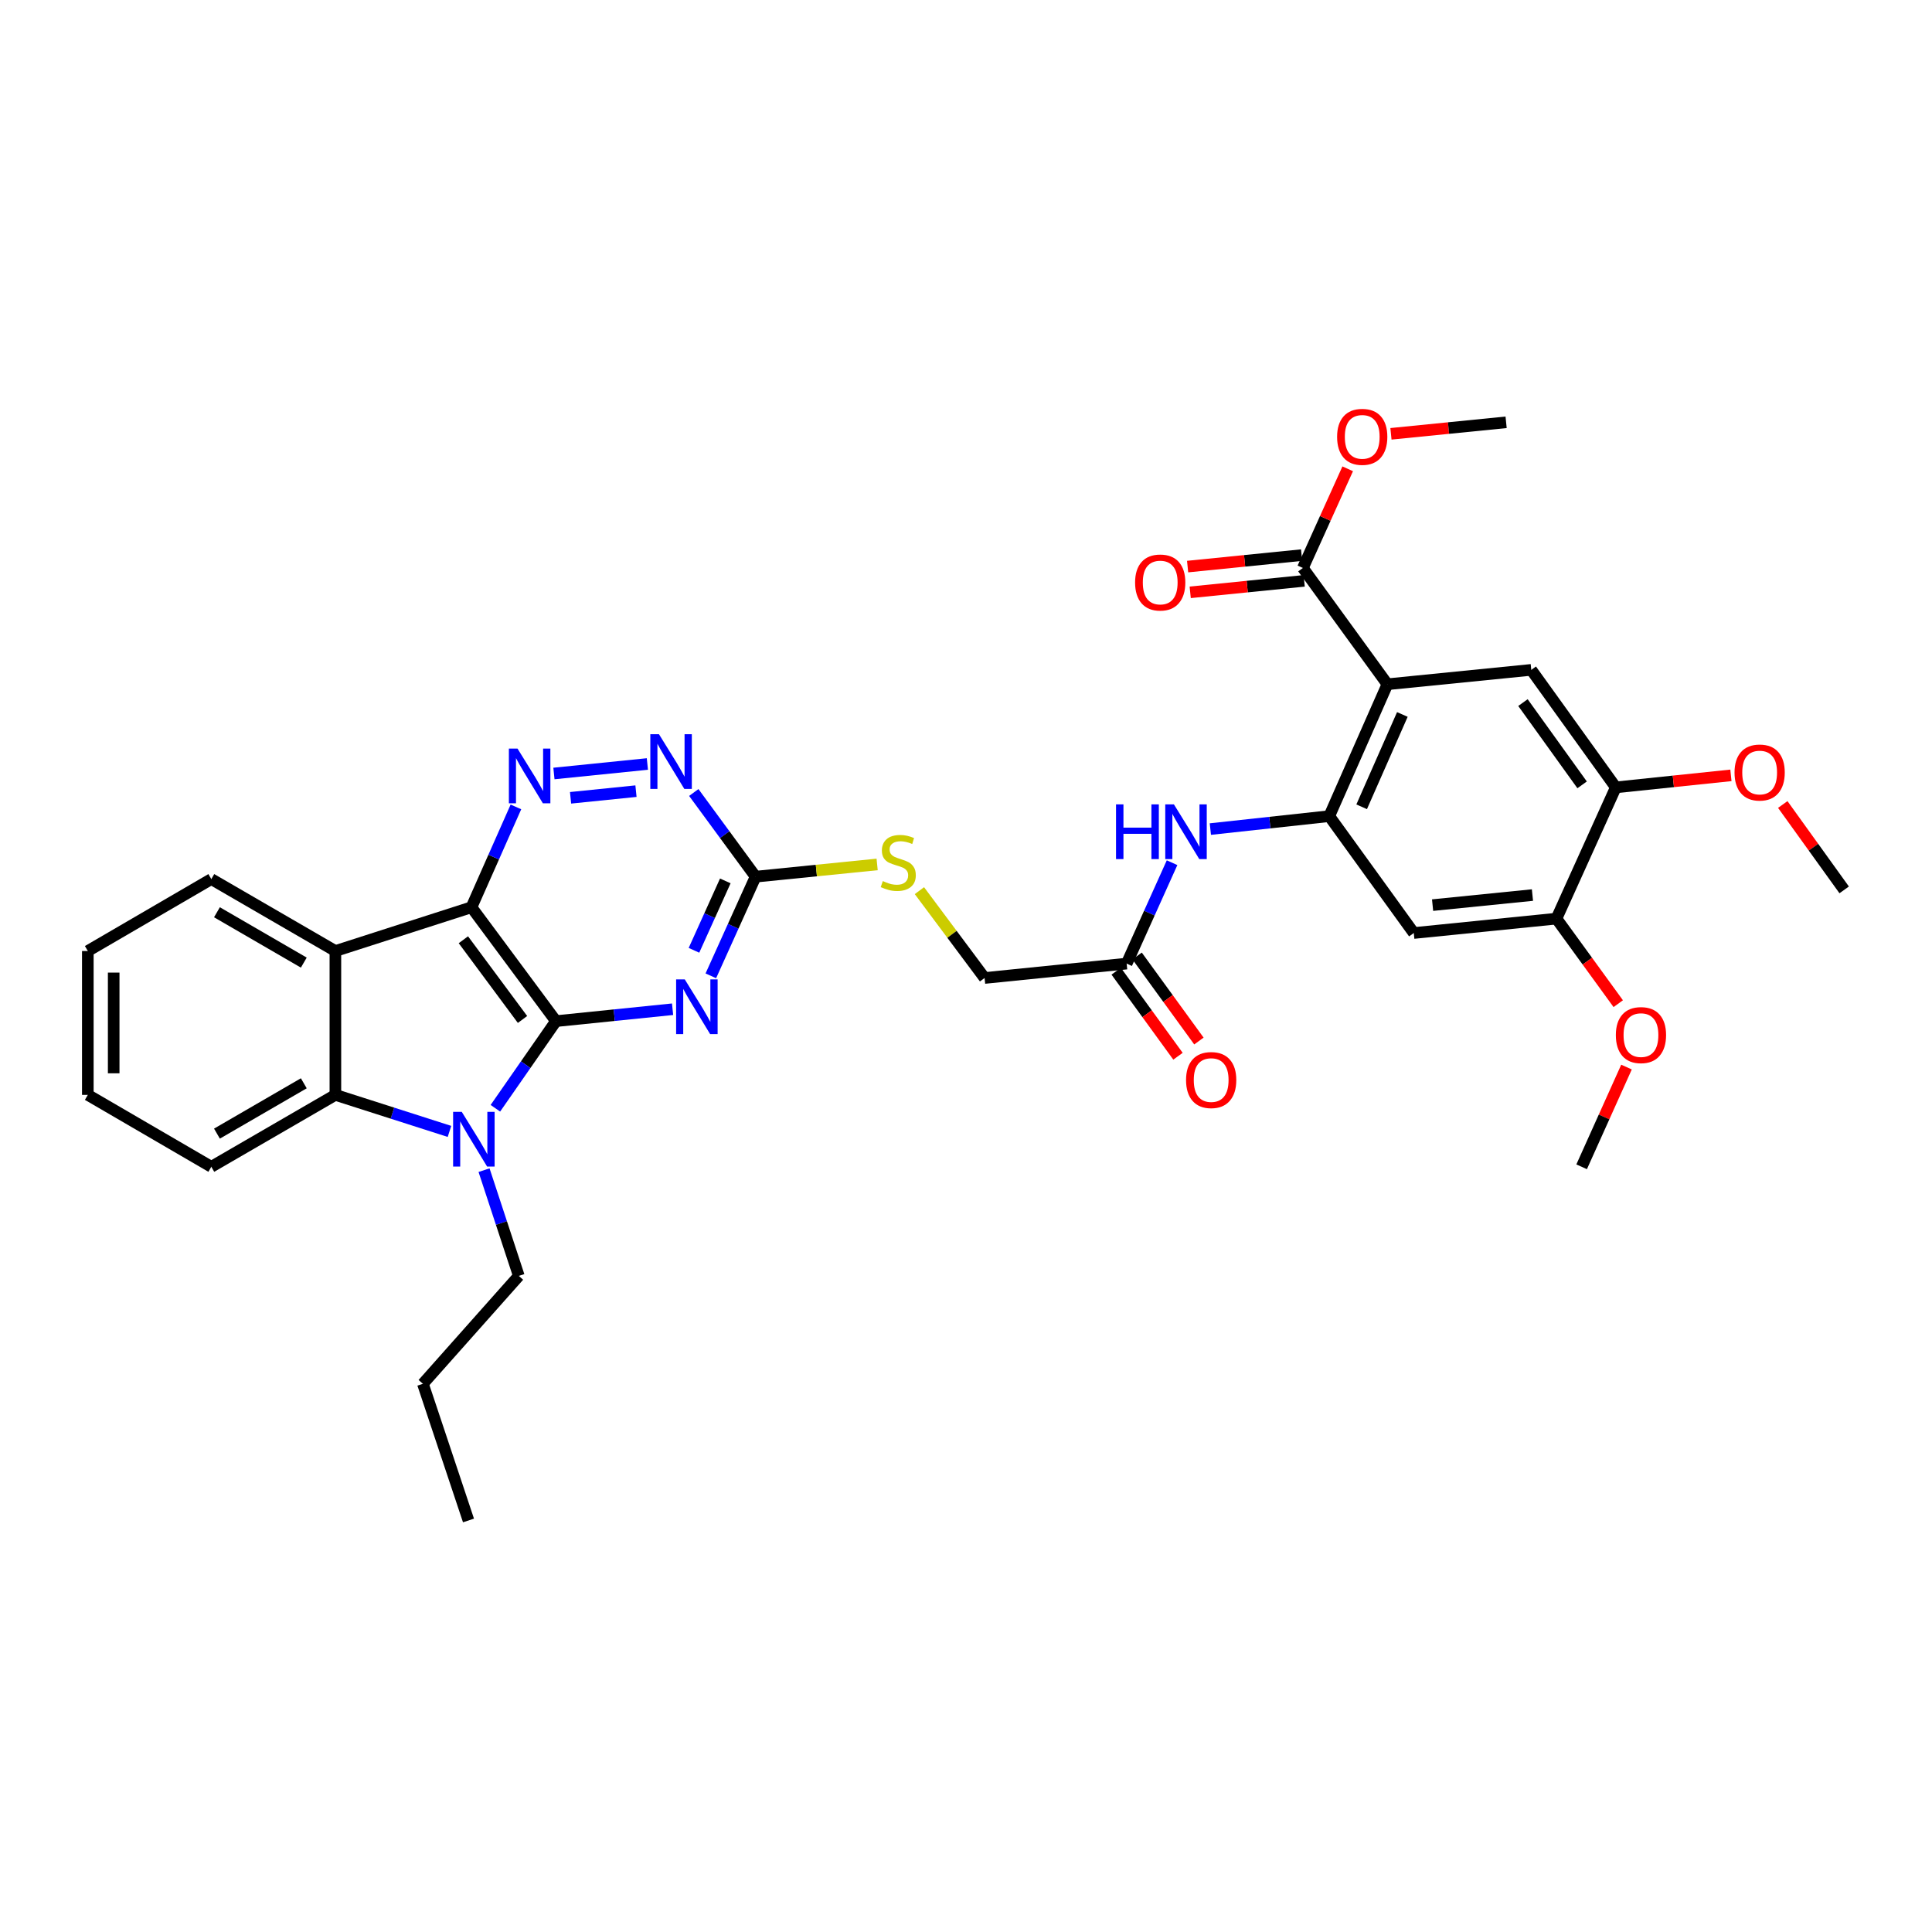 <?xml version='1.0' encoding='iso-8859-1'?>
<svg version='1.1' baseProfile='full'
              xmlns='http://www.w3.org/2000/svg'
                      xmlns:rdkit='http://www.rdkit.org/xml'
                      xmlns:xlink='http://www.w3.org/1999/xlink'
                  xml:space='preserve'
width='1000px' height='1000px' viewBox='0 0 1000 1000'>
<!-- END OF HEADER -->
<rect style='opacity:1.0;fill:#FFFFFF;stroke:none' width='1000' height='1000' x='0' y='0'> </rect>
<path class='bond-0' d='M 287.769,528.539 L 244.036,469.594' style='fill:none;fill-rule:evenodd;stroke:#000000;stroke-width:6px;stroke-linecap:butt;stroke-linejoin:miter;stroke-opacity:1' />
<path class='bond-0' d='M 270.455,527.676 L 239.842,486.414' style='fill:none;fill-rule:evenodd;stroke:#000000;stroke-width:6px;stroke-linecap:butt;stroke-linejoin:miter;stroke-opacity:1' />
<path class='bond-1' d='M 287.769,528.539 L 272.09,551.088' style='fill:none;fill-rule:evenodd;stroke:#000000;stroke-width:6px;stroke-linecap:butt;stroke-linejoin:miter;stroke-opacity:1' />
<path class='bond-1' d='M 272.09,551.088 L 256.411,573.636' style='fill:none;fill-rule:evenodd;stroke:#0000FF;stroke-width:6px;stroke-linecap:butt;stroke-linejoin:miter;stroke-opacity:1' />
<path class='bond-2' d='M 287.769,528.539 L 317.948,525.458' style='fill:none;fill-rule:evenodd;stroke:#000000;stroke-width:6px;stroke-linecap:butt;stroke-linejoin:miter;stroke-opacity:1' />
<path class='bond-2' d='M 317.948,525.458 L 348.127,522.377' style='fill:none;fill-rule:evenodd;stroke:#0000FF;stroke-width:6px;stroke-linecap:butt;stroke-linejoin:miter;stroke-opacity:1' />
<path class='bond-4' d='M 244.036,469.594 L 173.597,492.245' style='fill:none;fill-rule:evenodd;stroke:#000000;stroke-width:6px;stroke-linecap:butt;stroke-linejoin:miter;stroke-opacity:1' />
<path class='bond-5' d='M 244.036,469.594 L 255.537,443.626' style='fill:none;fill-rule:evenodd;stroke:#000000;stroke-width:6px;stroke-linecap:butt;stroke-linejoin:miter;stroke-opacity:1' />
<path class='bond-5' d='M 255.537,443.626 L 267.039,417.657' style='fill:none;fill-rule:evenodd;stroke:#0000FF;stroke-width:6px;stroke-linecap:butt;stroke-linejoin:miter;stroke-opacity:1' />
<path class='bond-6' d='M 232.649,585.616 L 203.123,576.162' style='fill:none;fill-rule:evenodd;stroke:#0000FF;stroke-width:6px;stroke-linecap:butt;stroke-linejoin:miter;stroke-opacity:1' />
<path class='bond-6' d='M 203.123,576.162 L 173.597,566.708' style='fill:none;fill-rule:evenodd;stroke:#000000;stroke-width:6px;stroke-linecap:butt;stroke-linejoin:miter;stroke-opacity:1' />
<path class='bond-21' d='M 250.54,605.679 L 259.54,633.04' style='fill:none;fill-rule:evenodd;stroke:#0000FF;stroke-width:6px;stroke-linecap:butt;stroke-linejoin:miter;stroke-opacity:1' />
<path class='bond-21' d='M 259.54,633.04 L 268.539,660.401' style='fill:none;fill-rule:evenodd;stroke:#000000;stroke-width:6px;stroke-linecap:butt;stroke-linejoin:miter;stroke-opacity:1' />
<path class='bond-8' d='M 367.926,505.086 L 379.51,479.425' style='fill:none;fill-rule:evenodd;stroke:#0000FF;stroke-width:6px;stroke-linecap:butt;stroke-linejoin:miter;stroke-opacity:1' />
<path class='bond-8' d='M 379.51,479.425 L 391.095,453.764' style='fill:none;fill-rule:evenodd;stroke:#000000;stroke-width:6px;stroke-linecap:butt;stroke-linejoin:miter;stroke-opacity:1' />
<path class='bond-8' d='M 359.197,491.878 L 367.306,473.916' style='fill:none;fill-rule:evenodd;stroke:#0000FF;stroke-width:6px;stroke-linecap:butt;stroke-linejoin:miter;stroke-opacity:1' />
<path class='bond-8' d='M 367.306,473.916 L 375.415,455.953' style='fill:none;fill-rule:evenodd;stroke:#000000;stroke-width:6px;stroke-linecap:butt;stroke-linejoin:miter;stroke-opacity:1' />
<path class='bond-3' d='M 718.123,354.165 L 688.025,422.431' style='fill:none;fill-rule:evenodd;stroke:#000000;stroke-width:6px;stroke-linecap:butt;stroke-linejoin:miter;stroke-opacity:1' />
<path class='bond-3' d='M 725.86,369.806 L 704.792,417.593' style='fill:none;fill-rule:evenodd;stroke:#000000;stroke-width:6px;stroke-linecap:butt;stroke-linejoin:miter;stroke-opacity:1' />
<path class='bond-9' d='M 718.123,354.165 L 792.586,346.718' style='fill:none;fill-rule:evenodd;stroke:#000000;stroke-width:6px;stroke-linecap:butt;stroke-linejoin:miter;stroke-opacity:1' />
<path class='bond-11' d='M 718.123,354.165 L 674.375,293.984' style='fill:none;fill-rule:evenodd;stroke:#000000;stroke-width:6px;stroke-linecap:butt;stroke-linejoin:miter;stroke-opacity:1' />
<path class='bond-23' d='M 173.597,492.245 L 109.377,455.013' style='fill:none;fill-rule:evenodd;stroke:#000000;stroke-width:6px;stroke-linecap:butt;stroke-linejoin:miter;stroke-opacity:1' />
<path class='bond-23' d='M 157.248,498.244 L 112.294,472.182' style='fill:none;fill-rule:evenodd;stroke:#000000;stroke-width:6px;stroke-linecap:butt;stroke-linejoin:miter;stroke-opacity:1' />
<path class='bond-34' d='M 173.597,492.245 L 173.597,566.708' style='fill:none;fill-rule:evenodd;stroke:#000000;stroke-width:6px;stroke-linecap:butt;stroke-linejoin:miter;stroke-opacity:1' />
<path class='bond-35' d='M 286.713,400.36 L 335.083,395.44' style='fill:none;fill-rule:evenodd;stroke:#0000FF;stroke-width:6px;stroke-linecap:butt;stroke-linejoin:miter;stroke-opacity:1' />
<path class='bond-35' d='M 295.323,412.943 L 329.182,409.5' style='fill:none;fill-rule:evenodd;stroke:#0000FF;stroke-width:6px;stroke-linecap:butt;stroke-linejoin:miter;stroke-opacity:1' />
<path class='bond-26' d='M 173.597,566.708 L 109.377,603.932' style='fill:none;fill-rule:evenodd;stroke:#000000;stroke-width:6px;stroke-linecap:butt;stroke-linejoin:miter;stroke-opacity:1' />
<path class='bond-26' d='M 157.249,560.707 L 112.295,586.764' style='fill:none;fill-rule:evenodd;stroke:#000000;stroke-width:6px;stroke-linecap:butt;stroke-linejoin:miter;stroke-opacity:1' />
<path class='bond-7' d='M 688.025,422.431 L 657.252,425.781' style='fill:none;fill-rule:evenodd;stroke:#000000;stroke-width:6px;stroke-linecap:butt;stroke-linejoin:miter;stroke-opacity:1' />
<path class='bond-7' d='M 657.252,425.781 L 626.479,429.13' style='fill:none;fill-rule:evenodd;stroke:#0000FF;stroke-width:6px;stroke-linecap:butt;stroke-linejoin:miter;stroke-opacity:1' />
<path class='bond-12' d='M 688.025,422.431 L 731.773,482.932' style='fill:none;fill-rule:evenodd;stroke:#000000;stroke-width:6px;stroke-linecap:butt;stroke-linejoin:miter;stroke-opacity:1' />
<path class='bond-10' d='M 391.095,453.764 L 375.099,431.982' style='fill:none;fill-rule:evenodd;stroke:#000000;stroke-width:6px;stroke-linecap:butt;stroke-linejoin:miter;stroke-opacity:1' />
<path class='bond-10' d='M 375.099,431.982 L 359.103,410.201' style='fill:none;fill-rule:evenodd;stroke:#0000FF;stroke-width:6px;stroke-linecap:butt;stroke-linejoin:miter;stroke-opacity:1' />
<path class='bond-17' d='M 391.095,453.764 L 422.55,450.595' style='fill:none;fill-rule:evenodd;stroke:#000000;stroke-width:6px;stroke-linecap:butt;stroke-linejoin:miter;stroke-opacity:1' />
<path class='bond-17' d='M 422.55,450.595 L 454.005,447.426' style='fill:none;fill-rule:evenodd;stroke:#CCCC00;stroke-width:6px;stroke-linecap:butt;stroke-linejoin:miter;stroke-opacity:1' />
<path class='bond-37' d='M 792.586,346.718 L 836.334,407.546' style='fill:none;fill-rule:evenodd;stroke:#000000;stroke-width:6px;stroke-linecap:butt;stroke-linejoin:miter;stroke-opacity:1' />
<path class='bond-37' d='M 788.278,363.661 L 818.901,406.24' style='fill:none;fill-rule:evenodd;stroke:#000000;stroke-width:6px;stroke-linecap:butt;stroke-linejoin:miter;stroke-opacity:1' />
<path class='bond-18' d='M 673.704,287.323 L 644.205,290.294' style='fill:none;fill-rule:evenodd;stroke:#000000;stroke-width:6px;stroke-linecap:butt;stroke-linejoin:miter;stroke-opacity:1' />
<path class='bond-18' d='M 644.205,290.294 L 614.706,293.265' style='fill:none;fill-rule:evenodd;stroke:#FF0000;stroke-width:6px;stroke-linecap:butt;stroke-linejoin:miter;stroke-opacity:1' />
<path class='bond-18' d='M 675.046,300.645 L 645.547,303.617' style='fill:none;fill-rule:evenodd;stroke:#000000;stroke-width:6px;stroke-linecap:butt;stroke-linejoin:miter;stroke-opacity:1' />
<path class='bond-18' d='M 645.547,303.617 L 616.048,306.588' style='fill:none;fill-rule:evenodd;stroke:#FF0000;stroke-width:6px;stroke-linecap:butt;stroke-linejoin:miter;stroke-opacity:1' />
<path class='bond-22' d='M 674.375,293.984 L 685.973,268.319' style='fill:none;fill-rule:evenodd;stroke:#000000;stroke-width:6px;stroke-linecap:butt;stroke-linejoin:miter;stroke-opacity:1' />
<path class='bond-22' d='M 685.973,268.319 L 697.57,242.654' style='fill:none;fill-rule:evenodd;stroke:#FF0000;stroke-width:6px;stroke-linecap:butt;stroke-linejoin:miter;stroke-opacity:1' />
<path class='bond-15' d='M 731.773,482.932 L 805.612,475.485' style='fill:none;fill-rule:evenodd;stroke:#000000;stroke-width:6px;stroke-linecap:butt;stroke-linejoin:miter;stroke-opacity:1' />
<path class='bond-15' d='M 741.505,468.492 L 793.192,463.28' style='fill:none;fill-rule:evenodd;stroke:#000000;stroke-width:6px;stroke-linecap:butt;stroke-linejoin:miter;stroke-opacity:1' />
<path class='bond-13' d='M 606.658,446.534 L 594.905,472.644' style='fill:none;fill-rule:evenodd;stroke:#0000FF;stroke-width:6px;stroke-linecap:butt;stroke-linejoin:miter;stroke-opacity:1' />
<path class='bond-13' d='M 594.905,472.644 L 583.152,498.754' style='fill:none;fill-rule:evenodd;stroke:#000000;stroke-width:6px;stroke-linecap:butt;stroke-linejoin:miter;stroke-opacity:1' />
<path class='bond-14' d='M 836.334,407.546 L 805.612,475.485' style='fill:none;fill-rule:evenodd;stroke:#000000;stroke-width:6px;stroke-linecap:butt;stroke-linejoin:miter;stroke-opacity:1' />
<path class='bond-24' d='M 836.334,407.546 L 866.126,404.435' style='fill:none;fill-rule:evenodd;stroke:#000000;stroke-width:6px;stroke-linecap:butt;stroke-linejoin:miter;stroke-opacity:1' />
<path class='bond-24' d='M 866.126,404.435 L 895.918,401.325' style='fill:none;fill-rule:evenodd;stroke:#FF0000;stroke-width:6px;stroke-linecap:butt;stroke-linejoin:miter;stroke-opacity:1' />
<path class='bond-25' d='M 805.612,475.485 L 821.606,497.493' style='fill:none;fill-rule:evenodd;stroke:#000000;stroke-width:6px;stroke-linecap:butt;stroke-linejoin:miter;stroke-opacity:1' />
<path class='bond-25' d='M 821.606,497.493 L 837.6,519.5' style='fill:none;fill-rule:evenodd;stroke:#FF0000;stroke-width:6px;stroke-linecap:butt;stroke-linejoin:miter;stroke-opacity:1' />
<path class='bond-16' d='M 583.152,498.754 L 509.618,506.208' style='fill:none;fill-rule:evenodd;stroke:#000000;stroke-width:6px;stroke-linecap:butt;stroke-linejoin:miter;stroke-opacity:1' />
<path class='bond-19' d='M 577.736,502.69 L 593.73,524.698' style='fill:none;fill-rule:evenodd;stroke:#000000;stroke-width:6px;stroke-linecap:butt;stroke-linejoin:miter;stroke-opacity:1' />
<path class='bond-19' d='M 593.73,524.698 L 609.725,546.705' style='fill:none;fill-rule:evenodd;stroke:#FF0000;stroke-width:6px;stroke-linecap:butt;stroke-linejoin:miter;stroke-opacity:1' />
<path class='bond-19' d='M 588.568,494.818 L 604.562,516.826' style='fill:none;fill-rule:evenodd;stroke:#000000;stroke-width:6px;stroke-linecap:butt;stroke-linejoin:miter;stroke-opacity:1' />
<path class='bond-19' d='M 604.562,516.826 L 620.556,538.833' style='fill:none;fill-rule:evenodd;stroke:#FF0000;stroke-width:6px;stroke-linecap:butt;stroke-linejoin:miter;stroke-opacity:1' />
<path class='bond-20' d='M 475.888,460.998 L 492.753,483.603' style='fill:none;fill-rule:evenodd;stroke:#CCCC00;stroke-width:6px;stroke-linecap:butt;stroke-linejoin:miter;stroke-opacity:1' />
<path class='bond-20' d='M 492.753,483.603 L 509.618,506.208' style='fill:none;fill-rule:evenodd;stroke:#000000;stroke-width:6px;stroke-linecap:butt;stroke-linejoin:miter;stroke-opacity:1' />
<path class='bond-30' d='M 268.539,660.401 L 218.892,716.252' style='fill:none;fill-rule:evenodd;stroke:#000000;stroke-width:6px;stroke-linecap:butt;stroke-linejoin:miter;stroke-opacity:1' />
<path class='bond-27' d='M 719.954,224.543 L 749.757,221.563' style='fill:none;fill-rule:evenodd;stroke:#FF0000;stroke-width:6px;stroke-linecap:butt;stroke-linejoin:miter;stroke-opacity:1' />
<path class='bond-27' d='M 749.757,221.563 L 779.561,218.583' style='fill:none;fill-rule:evenodd;stroke:#000000;stroke-width:6px;stroke-linecap:butt;stroke-linejoin:miter;stroke-opacity:1' />
<path class='bond-31' d='M 109.377,455.013 L 45.455,492.245' style='fill:none;fill-rule:evenodd;stroke:#000000;stroke-width:6px;stroke-linecap:butt;stroke-linejoin:miter;stroke-opacity:1' />
<path class='bond-29' d='M 922.755,416.406 L 938.65,438.503' style='fill:none;fill-rule:evenodd;stroke:#FF0000;stroke-width:6px;stroke-linecap:butt;stroke-linejoin:miter;stroke-opacity:1' />
<path class='bond-29' d='M 938.65,438.503 L 954.545,460.6' style='fill:none;fill-rule:evenodd;stroke:#000000;stroke-width:6px;stroke-linecap:butt;stroke-linejoin:miter;stroke-opacity:1' />
<path class='bond-28' d='M 841.877,552.312 L 830.265,578.122' style='fill:none;fill-rule:evenodd;stroke:#FF0000;stroke-width:6px;stroke-linecap:butt;stroke-linejoin:miter;stroke-opacity:1' />
<path class='bond-28' d='M 830.265,578.122 L 818.652,603.932' style='fill:none;fill-rule:evenodd;stroke:#000000;stroke-width:6px;stroke-linecap:butt;stroke-linejoin:miter;stroke-opacity:1' />
<path class='bond-32' d='M 109.377,603.932 L 45.455,566.708' style='fill:none;fill-rule:evenodd;stroke:#000000;stroke-width:6px;stroke-linecap:butt;stroke-linejoin:miter;stroke-opacity:1' />
<path class='bond-33' d='M 218.892,716.252 L 242.488,786.988' style='fill:none;fill-rule:evenodd;stroke:#000000;stroke-width:6px;stroke-linecap:butt;stroke-linejoin:miter;stroke-opacity:1' />
<path class='bond-36' d='M 45.455,492.245 L 45.455,566.708' style='fill:none;fill-rule:evenodd;stroke:#000000;stroke-width:6px;stroke-linecap:butt;stroke-linejoin:miter;stroke-opacity:1' />
<path class='bond-36' d='M 58.844,503.415 L 58.844,555.539' style='fill:none;fill-rule:evenodd;stroke:#000000;stroke-width:6px;stroke-linecap:butt;stroke-linejoin:miter;stroke-opacity:1' />
<path  class='atom-2' d='M 239.01 575.497
L 248.29 590.497
Q 249.21 591.977, 250.69 594.657
Q 252.17 597.337, 252.25 597.497
L 252.25 575.497
L 256.01 575.497
L 256.01 603.817
L 252.13 603.817
L 242.17 587.417
Q 241.01 585.497, 239.77 583.297
Q 238.57 581.097, 238.21 580.417
L 238.21 603.817
L 234.53 603.817
L 234.53 575.497
L 239.01 575.497
' fill='#0000FF'/>
<path  class='atom-3' d='M 354.439 506.933
L 363.719 521.933
Q 364.639 523.413, 366.119 526.093
Q 367.599 528.773, 367.679 528.933
L 367.679 506.933
L 371.439 506.933
L 371.439 535.253
L 367.559 535.253
L 357.599 518.853
Q 356.439 516.933, 355.199 514.733
Q 353.999 512.533, 353.639 511.853
L 353.639 535.253
L 349.959 535.253
L 349.959 506.933
L 354.439 506.933
' fill='#0000FF'/>
<path  class='atom-6' d='M 267.873 387.479
L 277.153 402.479
Q 278.073 403.959, 279.553 406.639
Q 281.033 409.319, 281.113 409.479
L 281.113 387.479
L 284.873 387.479
L 284.873 415.799
L 280.993 415.799
L 271.033 399.399
Q 269.873 397.479, 268.633 395.279
Q 267.433 393.079, 267.073 392.399
L 267.073 415.799
L 263.393 415.799
L 263.393 387.479
L 267.873 387.479
' fill='#0000FF'/>
<path  class='atom-11' d='M 341.087 380.033
L 350.367 395.033
Q 351.287 396.513, 352.767 399.193
Q 354.247 401.873, 354.327 402.033
L 354.327 380.033
L 358.087 380.033
L 358.087 408.353
L 354.207 408.353
L 344.247 391.953
Q 343.087 390.033, 341.847 387.833
Q 340.647 385.633, 340.287 384.953
L 340.287 408.353
L 336.607 408.353
L 336.607 380.033
L 341.087 380.033
' fill='#0000FF'/>
<path  class='atom-14' d='M 577.654 416.342
L 581.494 416.342
L 581.494 428.382
L 595.974 428.382
L 595.974 416.342
L 599.814 416.342
L 599.814 444.662
L 595.974 444.662
L 595.974 431.582
L 581.494 431.582
L 581.494 444.662
L 577.654 444.662
L 577.654 416.342
' fill='#0000FF'/>
<path  class='atom-14' d='M 607.614 416.342
L 616.894 431.342
Q 617.814 432.822, 619.294 435.502
Q 620.774 438.182, 620.854 438.342
L 620.854 416.342
L 624.614 416.342
L 624.614 444.662
L 620.734 444.662
L 610.774 428.262
Q 609.614 426.342, 608.374 424.142
Q 607.174 421.942, 606.814 421.262
L 606.814 444.662
L 603.134 444.662
L 603.134 416.342
L 607.614 416.342
' fill='#0000FF'/>
<path  class='atom-18' d='M 456.941 456.045
Q 457.261 456.165, 458.581 456.725
Q 459.901 457.285, 461.341 457.645
Q 462.821 457.965, 464.261 457.965
Q 466.941 457.965, 468.501 456.685
Q 470.061 455.365, 470.061 453.085
Q 470.061 451.525, 469.261 450.565
Q 468.501 449.605, 467.301 449.085
Q 466.101 448.565, 464.101 447.965
Q 461.581 447.205, 460.061 446.485
Q 458.581 445.765, 457.501 444.245
Q 456.461 442.725, 456.461 440.165
Q 456.461 436.605, 458.861 434.405
Q 461.301 432.205, 466.101 432.205
Q 469.381 432.205, 473.101 433.765
L 472.181 436.845
Q 468.781 435.445, 466.221 435.445
Q 463.461 435.445, 461.941 436.605
Q 460.421 437.725, 460.461 439.685
Q 460.461 441.205, 461.221 442.125
Q 462.021 443.045, 463.141 443.565
Q 464.301 444.085, 466.221 444.685
Q 468.781 445.485, 470.301 446.285
Q 471.821 447.085, 472.901 448.725
Q 474.021 450.325, 474.021 453.085
Q 474.021 457.005, 471.381 459.125
Q 468.781 461.205, 464.421 461.205
Q 461.901 461.205, 459.981 460.645
Q 458.101 460.125, 455.861 459.205
L 456.941 456.045
' fill='#CCCC00'/>
<path  class='atom-19' d='M 587.522 301.503
Q 587.522 294.703, 590.882 290.903
Q 594.242 287.103, 600.522 287.103
Q 606.802 287.103, 610.162 290.903
Q 613.522 294.703, 613.522 301.503
Q 613.522 308.383, 610.122 312.303
Q 606.722 316.183, 600.522 316.183
Q 594.282 316.183, 590.882 312.303
Q 587.522 308.423, 587.522 301.503
M 600.522 312.983
Q 604.842 312.983, 607.162 310.103
Q 609.522 307.183, 609.522 301.503
Q 609.522 295.943, 607.162 293.143
Q 604.842 290.303, 600.522 290.303
Q 596.202 290.303, 593.842 293.103
Q 591.522 295.903, 591.522 301.503
Q 591.522 307.223, 593.842 310.103
Q 596.202 312.983, 600.522 312.983
' fill='#FF0000'/>
<path  class='atom-20' d='M 613.9 559.029
Q 613.9 552.229, 617.26 548.429
Q 620.62 544.629, 626.9 544.629
Q 633.18 544.629, 636.54 548.429
Q 639.9 552.229, 639.9 559.029
Q 639.9 565.909, 636.5 569.829
Q 633.1 573.709, 626.9 573.709
Q 620.66 573.709, 617.26 569.829
Q 613.9 565.949, 613.9 559.029
M 626.9 570.509
Q 631.22 570.509, 633.54 567.629
Q 635.9 564.709, 635.9 559.029
Q 635.9 553.469, 633.54 550.669
Q 631.22 547.829, 626.9 547.829
Q 622.58 547.829, 620.22 550.629
Q 617.9 553.429, 617.9 559.029
Q 617.9 564.749, 620.22 567.629
Q 622.58 570.509, 626.9 570.509
' fill='#FF0000'/>
<path  class='atom-23' d='M 692.083 226.11
Q 692.083 219.31, 695.443 215.51
Q 698.803 211.71, 705.083 211.71
Q 711.363 211.71, 714.723 215.51
Q 718.083 219.31, 718.083 226.11
Q 718.083 232.99, 714.683 236.91
Q 711.283 240.79, 705.083 240.79
Q 698.843 240.79, 695.443 236.91
Q 692.083 233.03, 692.083 226.11
M 705.083 237.59
Q 709.403 237.59, 711.723 234.71
Q 714.083 231.79, 714.083 226.11
Q 714.083 220.55, 711.723 217.75
Q 709.403 214.91, 705.083 214.91
Q 700.763 214.91, 698.403 217.71
Q 696.083 220.51, 696.083 226.11
Q 696.083 231.83, 698.403 234.71
Q 700.763 237.59, 705.083 237.59
' fill='#FF0000'/>
<path  class='atom-25' d='M 897.79 399.852
Q 897.79 393.052, 901.15 389.252
Q 904.51 385.452, 910.79 385.452
Q 917.07 385.452, 920.43 389.252
Q 923.79 393.052, 923.79 399.852
Q 923.79 406.732, 920.39 410.652
Q 916.99 414.532, 910.79 414.532
Q 904.55 414.532, 901.15 410.652
Q 897.79 406.772, 897.79 399.852
M 910.79 411.332
Q 915.11 411.332, 917.43 408.452
Q 919.79 405.532, 919.79 399.852
Q 919.79 394.292, 917.43 391.492
Q 915.11 388.652, 910.79 388.652
Q 906.47 388.652, 904.11 391.452
Q 901.79 394.252, 901.79 399.852
Q 901.79 405.572, 904.11 408.452
Q 906.47 411.332, 910.79 411.332
' fill='#FF0000'/>
<path  class='atom-26' d='M 836.36 535.761
Q 836.36 528.961, 839.72 525.161
Q 843.08 521.361, 849.36 521.361
Q 855.64 521.361, 859 525.161
Q 862.36 528.961, 862.36 535.761
Q 862.36 542.641, 858.96 546.561
Q 855.56 550.441, 849.36 550.441
Q 843.12 550.441, 839.72 546.561
Q 836.36 542.681, 836.36 535.761
M 849.36 547.241
Q 853.68 547.241, 856 544.361
Q 858.36 541.441, 858.36 535.761
Q 858.36 530.201, 856 527.401
Q 853.68 524.561, 849.36 524.561
Q 845.04 524.561, 842.68 527.361
Q 840.36 530.161, 840.36 535.761
Q 840.36 541.481, 842.68 544.361
Q 845.04 547.241, 849.36 547.241
' fill='#FF0000'/>
</svg>
